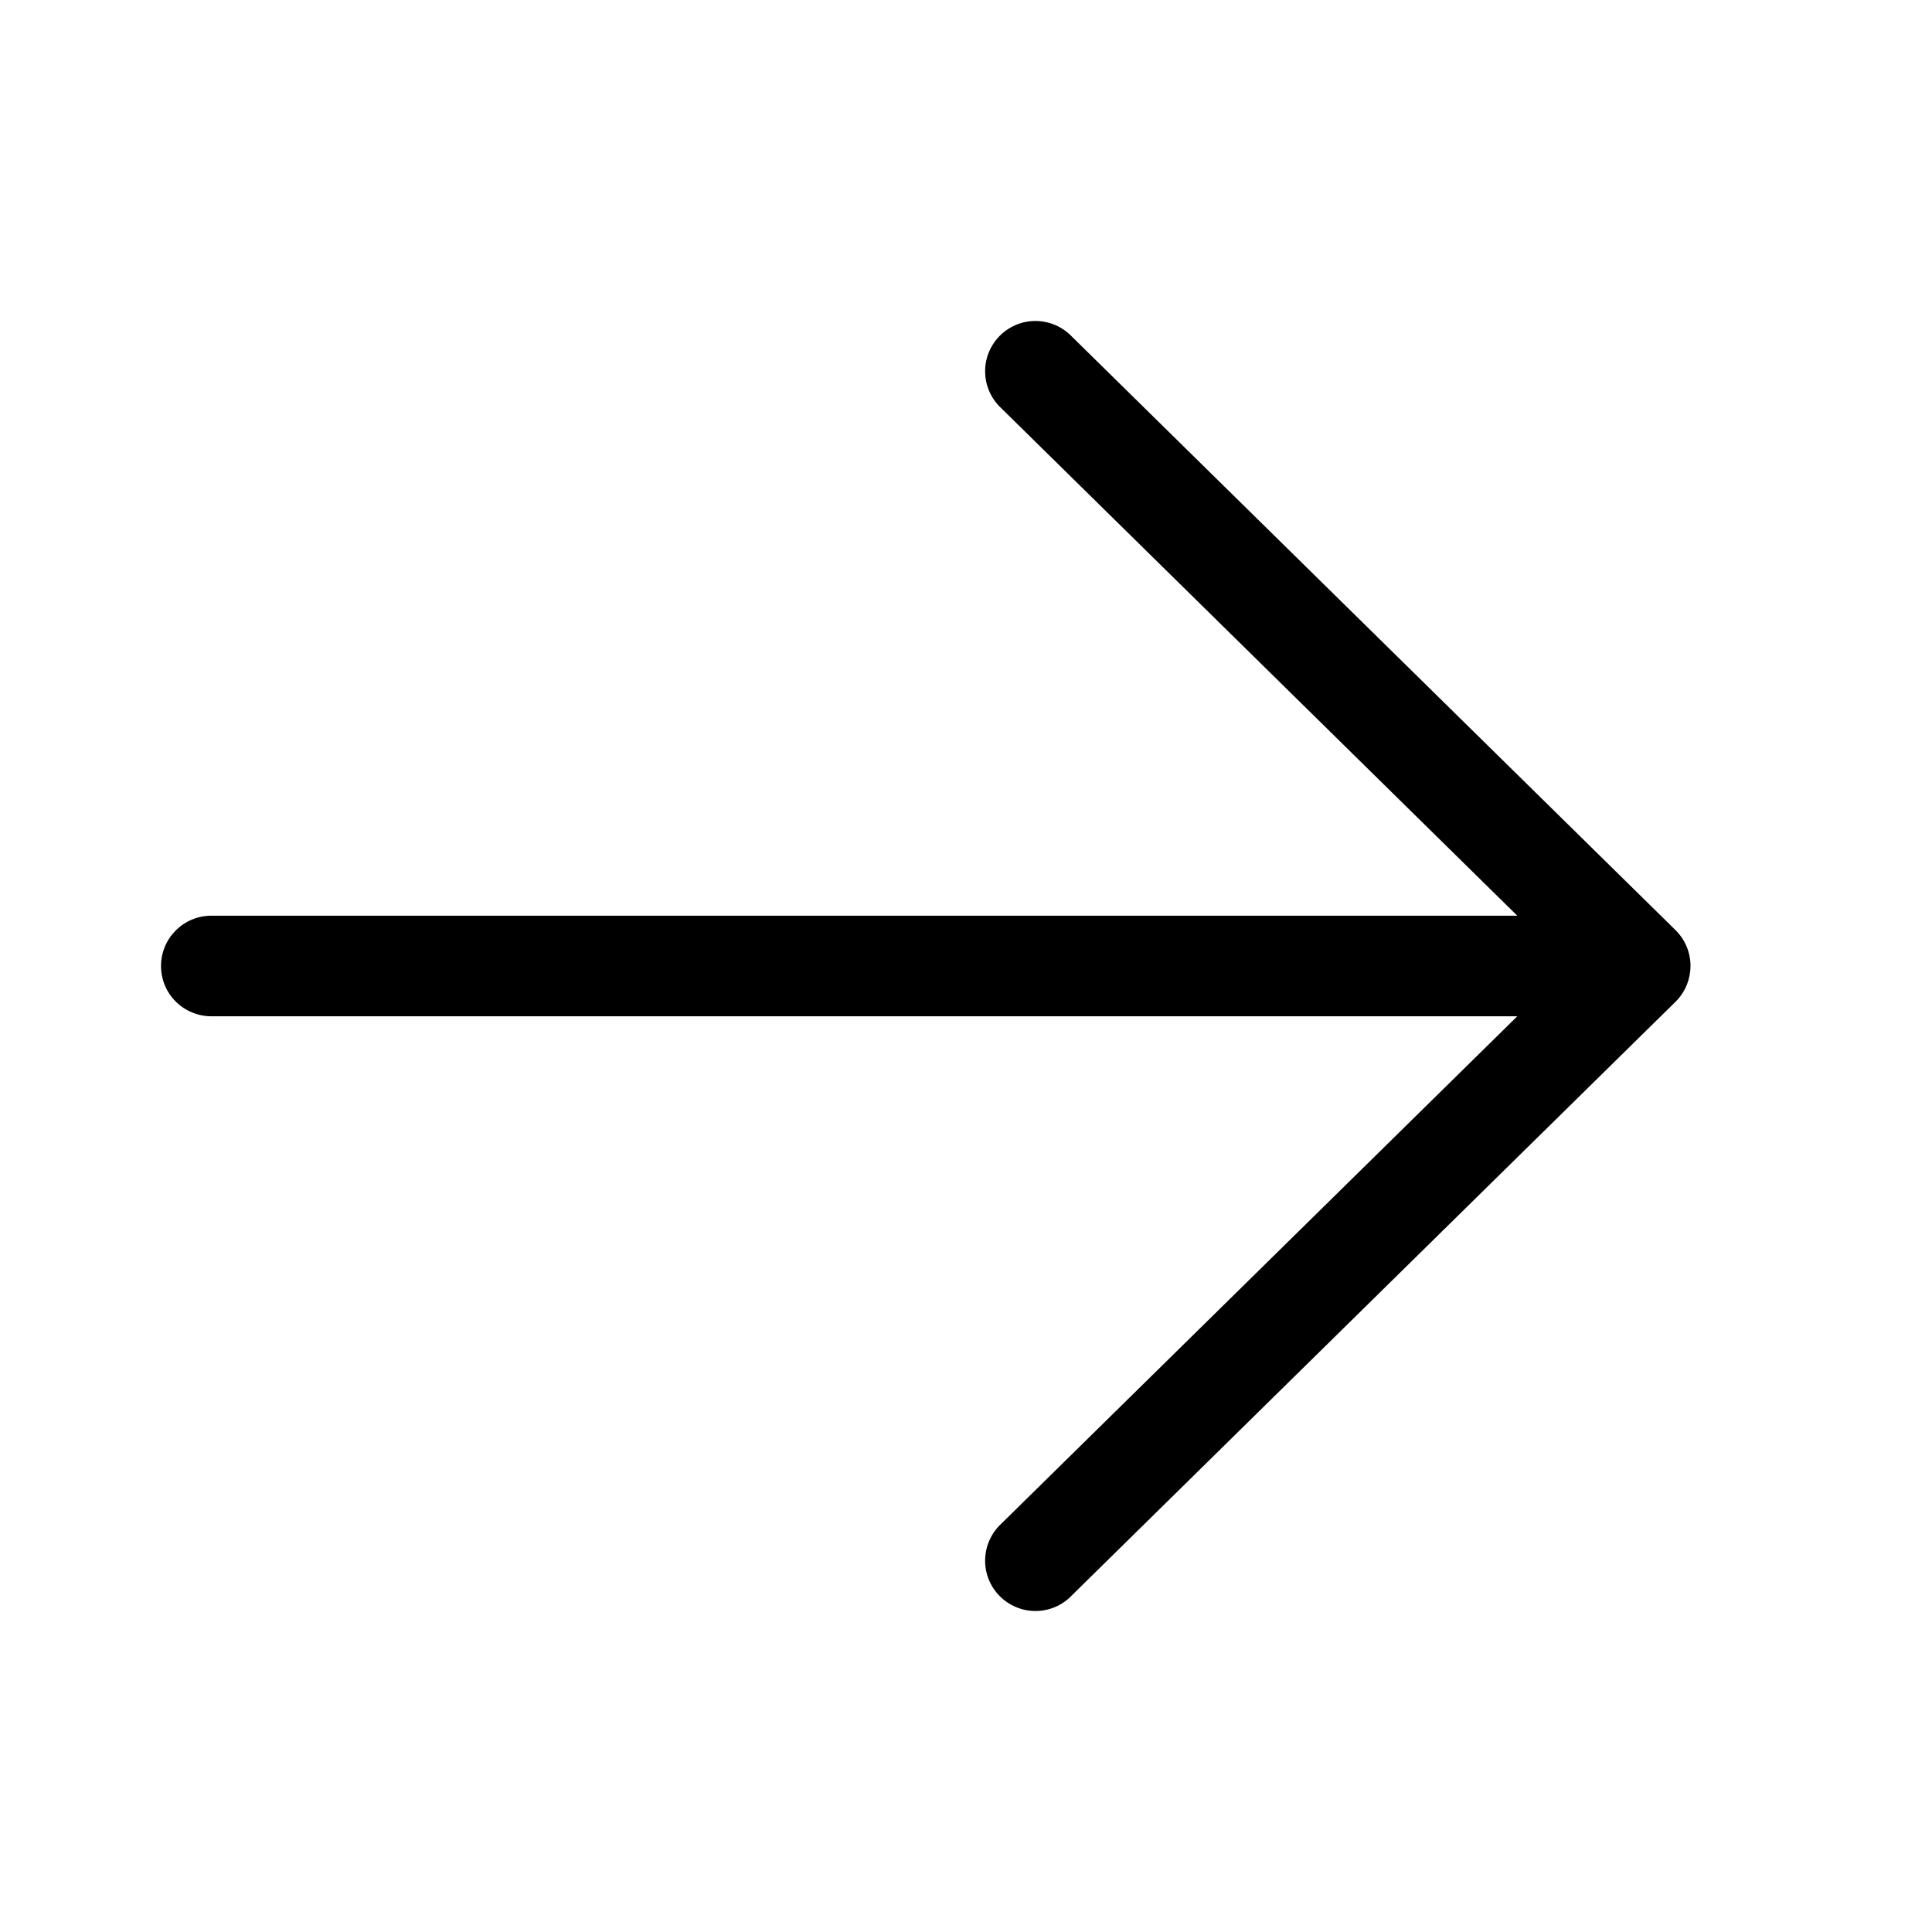 <?xml version="1.0" encoding="UTF-8"?> <svg xmlns="http://www.w3.org/2000/svg" width="32" height="32" viewBox="0 0 32 32" fill="none"> <path d="M2.667 16C2.667 15.54 3.04 15.167 3.5 15.167H25.131L16.583 6.76C16.501 6.684 16.436 6.593 16.39 6.491C16.344 6.389 16.319 6.28 16.317 6.168C16.314 6.057 16.334 5.946 16.375 5.843C16.416 5.739 16.478 5.645 16.556 5.565C16.634 5.486 16.727 5.423 16.83 5.38C16.933 5.337 17.043 5.316 17.155 5.316C17.266 5.317 17.376 5.34 17.479 5.384C17.581 5.428 17.674 5.492 17.751 5.572L27.743 15.397L27.761 15.415C27.847 15.502 27.913 15.608 27.954 15.725C27.994 15.841 28.009 15.965 27.995 16.087C27.974 16.288 27.881 16.474 27.733 16.611L17.751 26.427C17.674 26.508 17.581 26.572 17.479 26.616C17.376 26.66 17.266 26.683 17.155 26.683C17.043 26.684 16.933 26.662 16.83 26.619C16.727 26.576 16.634 26.514 16.556 26.434C16.478 26.355 16.416 26.26 16.375 26.157C16.334 26.053 16.314 25.942 16.317 25.831C16.319 25.72 16.344 25.61 16.39 25.508C16.436 25.407 16.501 25.315 16.583 25.239L25.131 16.833H3.5C3.391 16.833 3.282 16.811 3.181 16.769C3.08 16.728 2.988 16.666 2.911 16.589C2.833 16.512 2.772 16.42 2.73 16.319C2.688 16.218 2.667 16.109 2.667 16Z" fill="black"></path> </svg> 